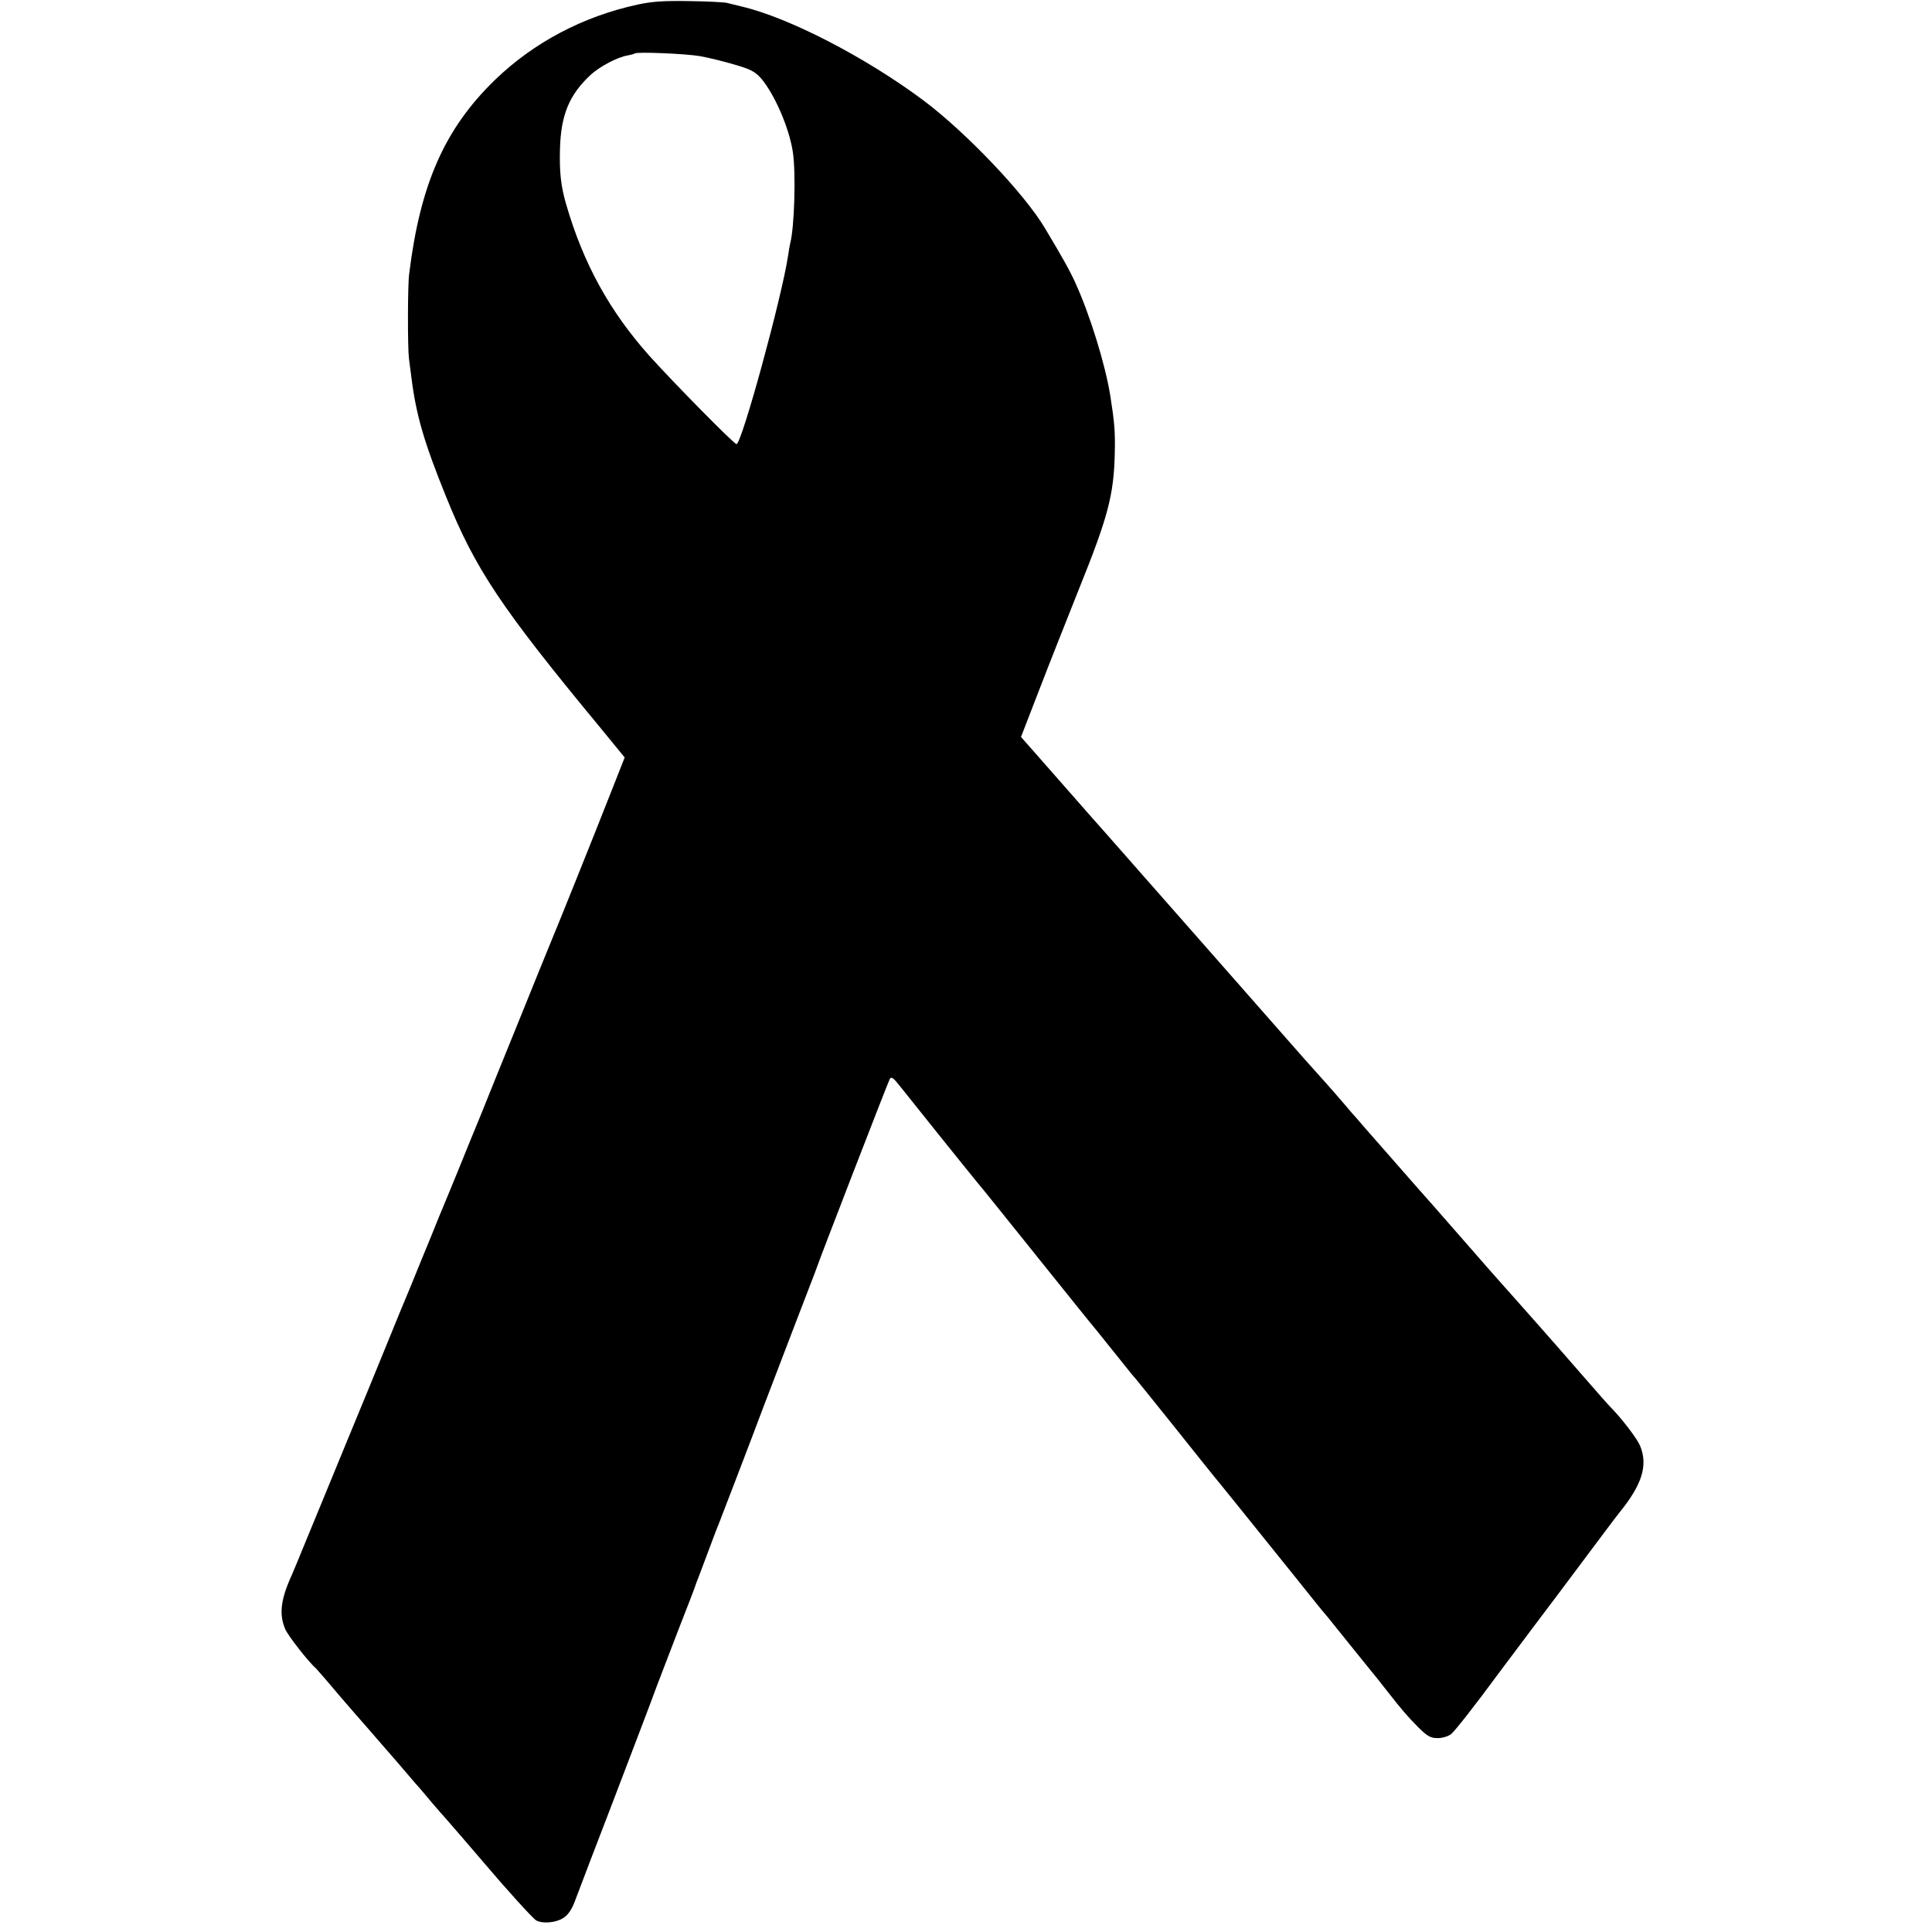 <?xml version="1.0" standalone="no"?>
<!DOCTYPE svg PUBLIC "-//W3C//DTD SVG 20010904//EN"
 "http://www.w3.org/TR/2001/REC-SVG-20010904/DTD/svg10.dtd">
<svg version="1.0" xmlns="http://www.w3.org/2000/svg"
 width="857pt" height="857pt" viewBox="0 0 857 857"
 preserveAspectRatio="xMidYMid meet">
<g transform="translate(0,857) scale(0.1,-0.1)"
fill="#000000" stroke="none">
<path d="M2830 8550 c-242 -52 -463 -168 -636 -336 -222 -216 -330 -461 -379
-859 -7 -51 -7 -330 -1 -375 2 -14 7 -52 11 -85 21 -167 56 -287 154 -529 129
-320 244 -492 679 -1018 l113 -138 -56 -142 c-86 -219 -255 -639 -270 -673 -7
-16 -70 -172 -140 -345 -70 -173 -148 -364 -172 -425 -25 -60 -70 -171 -100
-245 -30 -74 -61 -148 -68 -165 -7 -16 -31 -75 -53 -130 -23 -55 -63 -154 -90
-220 -28 -66 -75 -181 -105 -255 -30 -74 -114 -279 -187 -455 -72 -176 -152
-369 -177 -430 -24 -60 -51 -123 -58 -140 -50 -109 -58 -175 -30 -241 11 -28
105 -148 136 -174 3 -3 48 -54 99 -115 52 -60 99 -115 105 -121 5 -6 33 -37
60 -69 28 -32 55 -63 60 -69 6 -6 37 -43 70 -81 33 -39 64 -75 70 -81 5 -6 30
-35 54 -64 25 -29 50 -58 56 -64 9 -10 118 -136 169 -196 99 -117 221 -252
235 -259 29 -15 85 -10 118 10 22 14 38 36 52 73 24 64 108 284 161 421 74
194 184 481 205 540 13 33 55 143 94 245 40 102 74 190 75 195 2 6 8 24 15 40
6 17 28 73 47 125 19 52 40 106 46 120 10 25 149 387 194 508 69 181 216 564
227 592 5 14 11 30 13 35 6 21 313 815 321 829 7 12 17 4 49 -37 49 -62 292
-365 339 -422 19 -22 140 -173 270 -335 130 -162 244 -304 254 -315 14 -17 93
-116 151 -188 8 -11 20 -24 26 -31 5 -6 82 -101 170 -211 87 -110 169 -211
180 -225 22 -26 158 -195 363 -450 64 -80 120 -150 126 -156 5 -6 24 -28 40
-49 17 -21 71 -88 120 -149 50 -61 106 -131 125 -156 57 -73 82 -102 132 -153
40 -39 54 -47 85 -47 21 0 48 8 60 18 17 14 106 127 208 266 11 15 80 107 153
204 73 97 142 188 152 202 139 186 223 298 233 310 101 124 128 210 92 297
-13 31 -76 114 -124 164 -18 18 -45 49 -141 159 -36 41 -79 91 -96 110 -17 19
-53 60 -80 91 -57 65 -175 197 -189 213 -6 6 -73 83 -150 171 -124 142 -176
201 -210 239 -8 9 -160 182 -242 276 -12 14 -33 39 -48 55 -14 17 -47 55 -73
85 -26 30 -54 61 -62 70 -8 8 -112 125 -230 260 -118 134 -302 343 -409 465
-107 121 -219 249 -250 284 -31 35 -61 69 -66 75 -6 6 -93 105 -193 219 l-183
208 82 212 c45 117 124 316 175 444 129 320 155 417 159 605 2 94 -1 132 -20
253 -22 137 -89 355 -153 496 -25 56 -55 110 -137 247 -91 153 -349 424 -538
566 -257 192 -598 368 -807 417 -25 6 -54 13 -65 16 -11 3 -85 7 -165 8 -111
2 -165 -1 -230 -15z m275 -229 c39 -7 108 -24 155 -38 72 -21 90 -31 118 -63
59 -71 123 -218 139 -325 14 -93 7 -335 -12 -405 -2 -8 -6 -32 -9 -53 -27
-182 -206 -837 -229 -837 -11 0 -275 268 -385 390 -178 199 -295 412 -371 675
-23 79 -30 142 -27 245 4 150 41 240 136 328 39 36 119 79 164 86 16 3 30 7
32 9 9 8 225 -1 289 -12z"/>
</g>
</svg>
